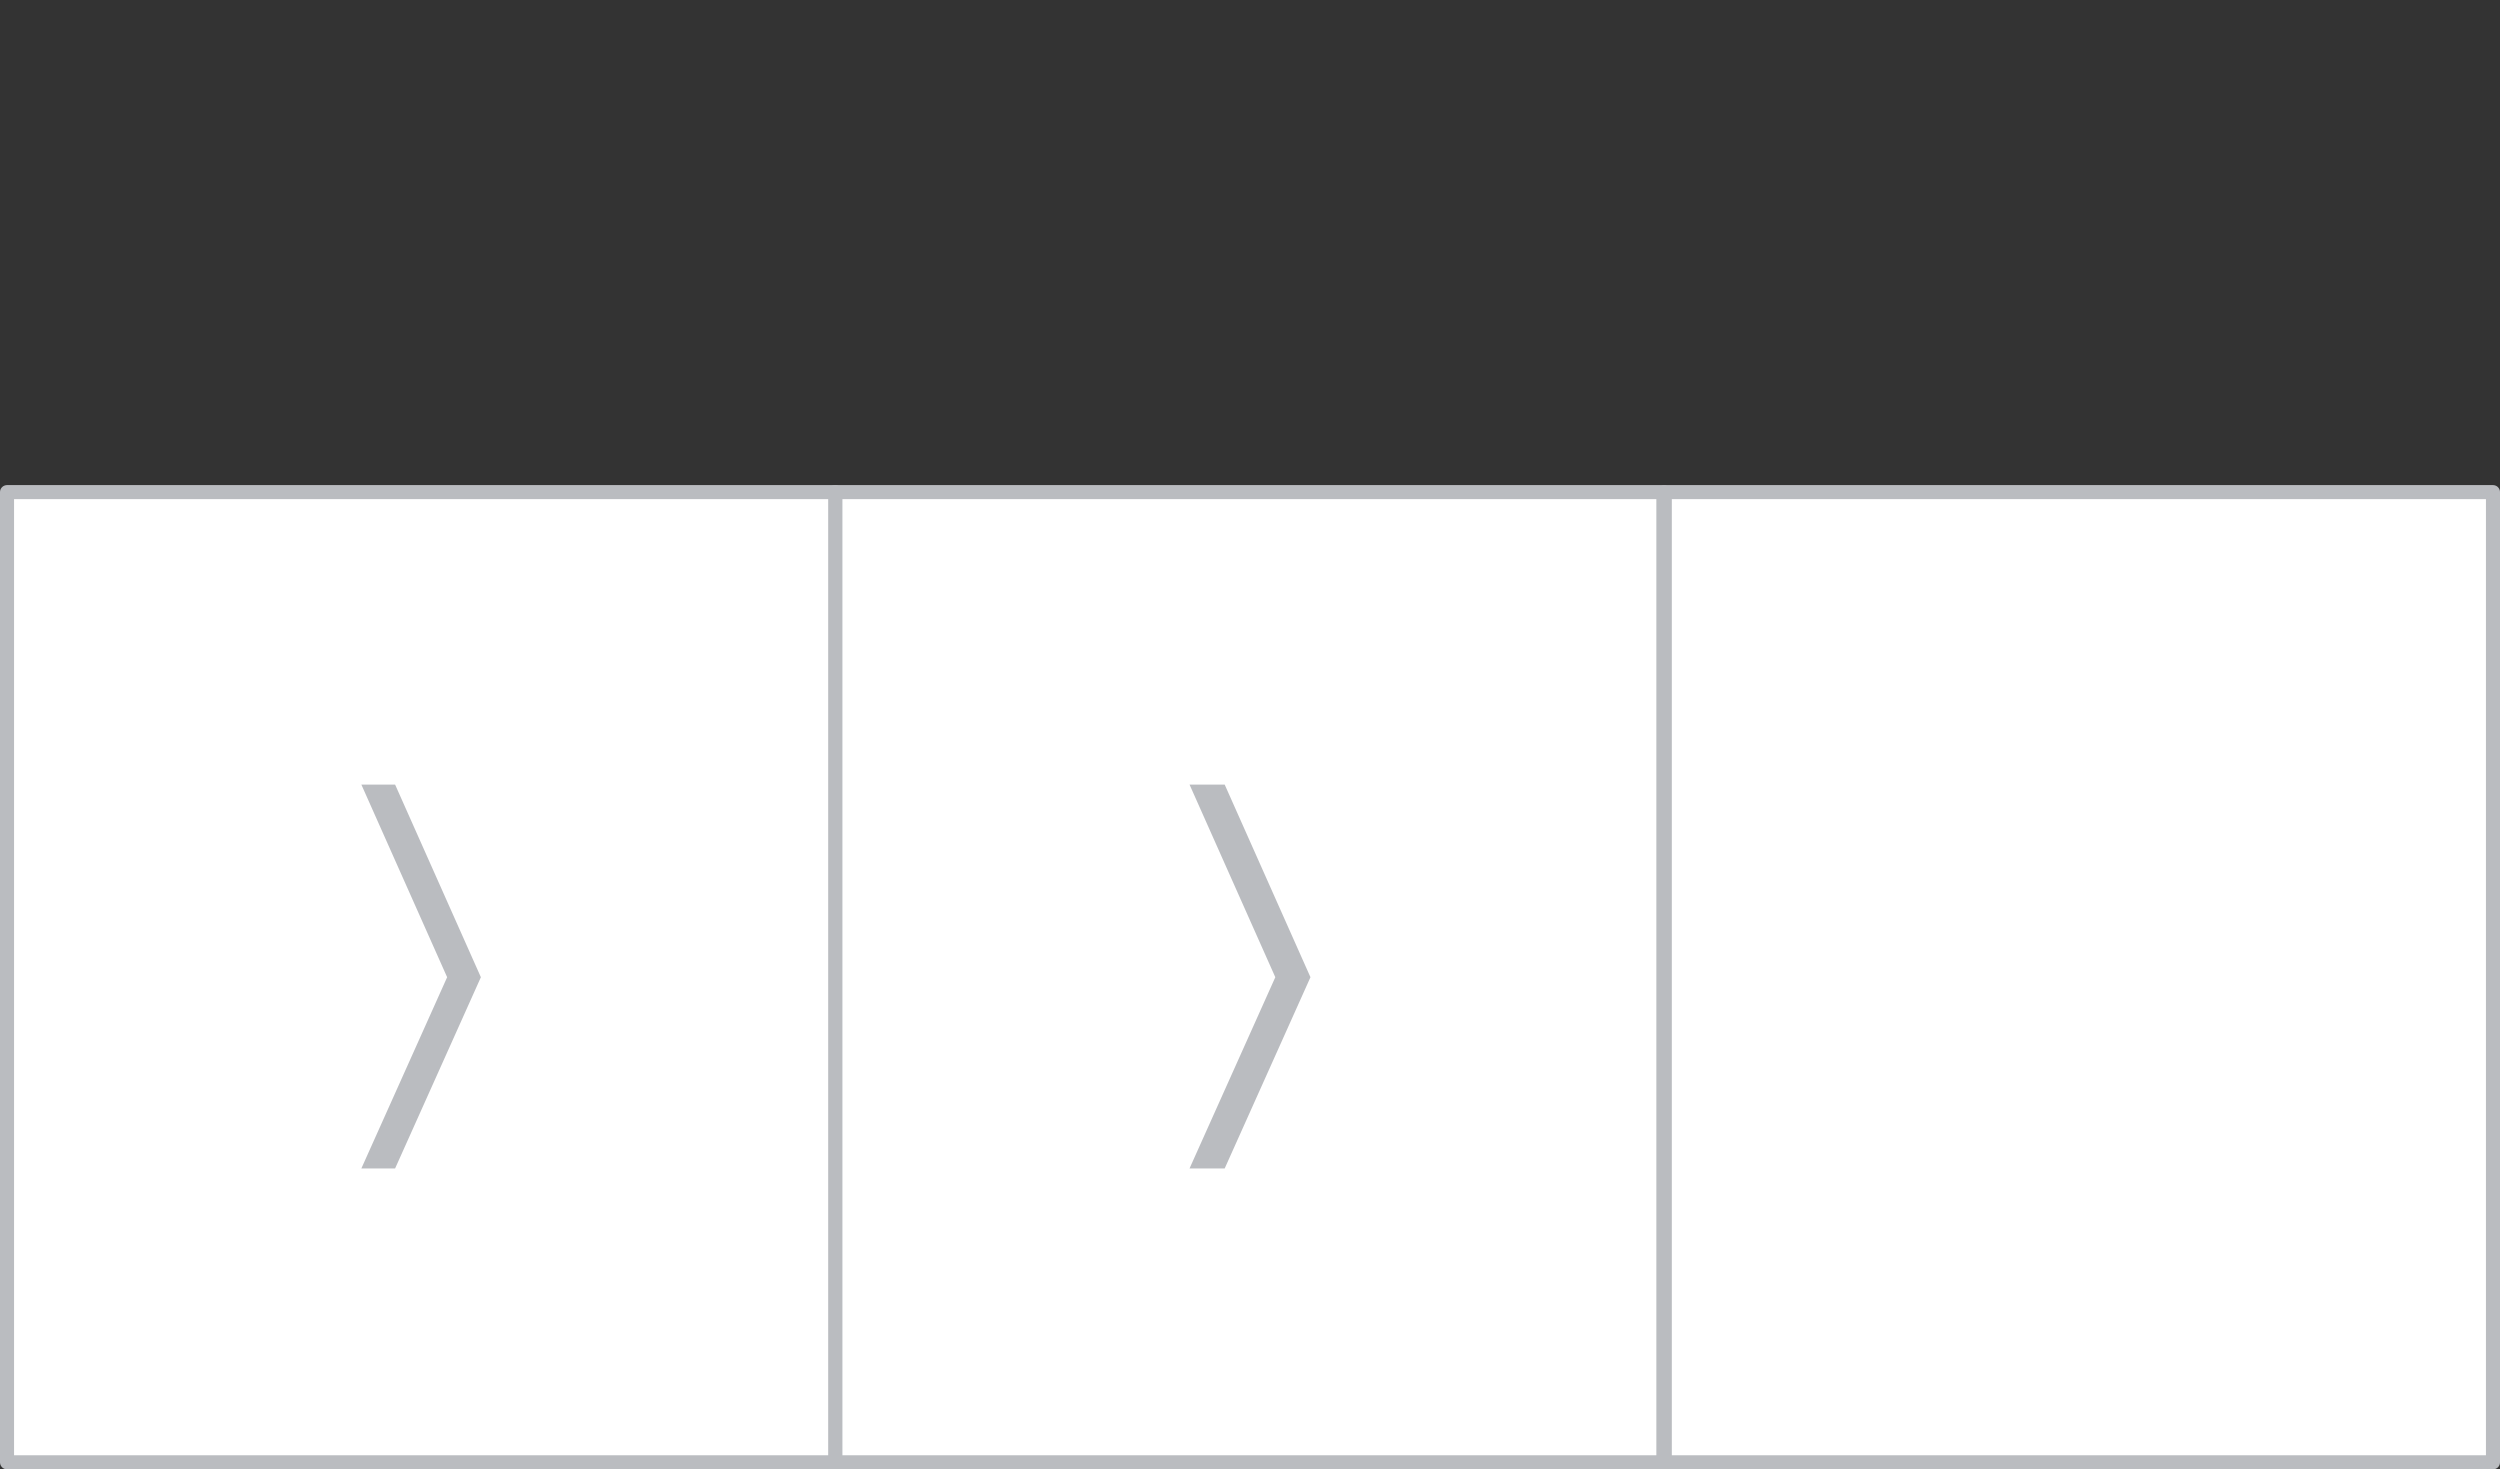 <?xml version="1.0" encoding="UTF-8"?> <!-- Generator: Adobe Illustrator 19.0.0, SVG Export Plug-In . SVG Version: 6.00 Build 0) --> <svg xmlns="http://www.w3.org/2000/svg" xmlns:xlink="http://www.w3.org/1999/xlink" id="Layer_1" x="0px" y="0px" viewBox="0 0 177.8 104.5" style="enable-background:new 0 0 177.8 104.5;" xml:space="preserve"><rect x="0" y="0" width="177.8" height="104.5" fill="#333333" stroke="none"/> <style type="text/css"> .st0{fill:#FFFFFF;stroke:#BABCC0;stroke-linecap:round;stroke-linejoin:round;} .st1{fill:#BABCC0;} </style> <g id="XMLID_1466_"> <g id="XMLID_492_"> <rect id="XMLID_493_" x="59.4" y="35" class="st0" width="58.9" height="69"></rect> </g> <g id="XMLID_488_"> <rect id="XMLID_489_" x="118.4" y="35" class="st0" width="58.9" height="69"></rect> </g> <g id="XMLID_486_"> <rect id="XMLID_487_" x="0.5" y="35" class="st0" width="58.9" height="69"></rect> </g> <polygon id="XMLID_485_" class="st1" points="93.2,69.5 87.1,55.8 84.6,55.8 90.7,69.5 84.6,83.1 87.1,83.1 "></polygon> <polygon id="XMLID_482_" class="st1" points="34.2,69.5 28.1,55.8 25.7,55.8 31.8,69.5 25.7,83.1 28.1,83.1 "></polygon> </g> </svg> 